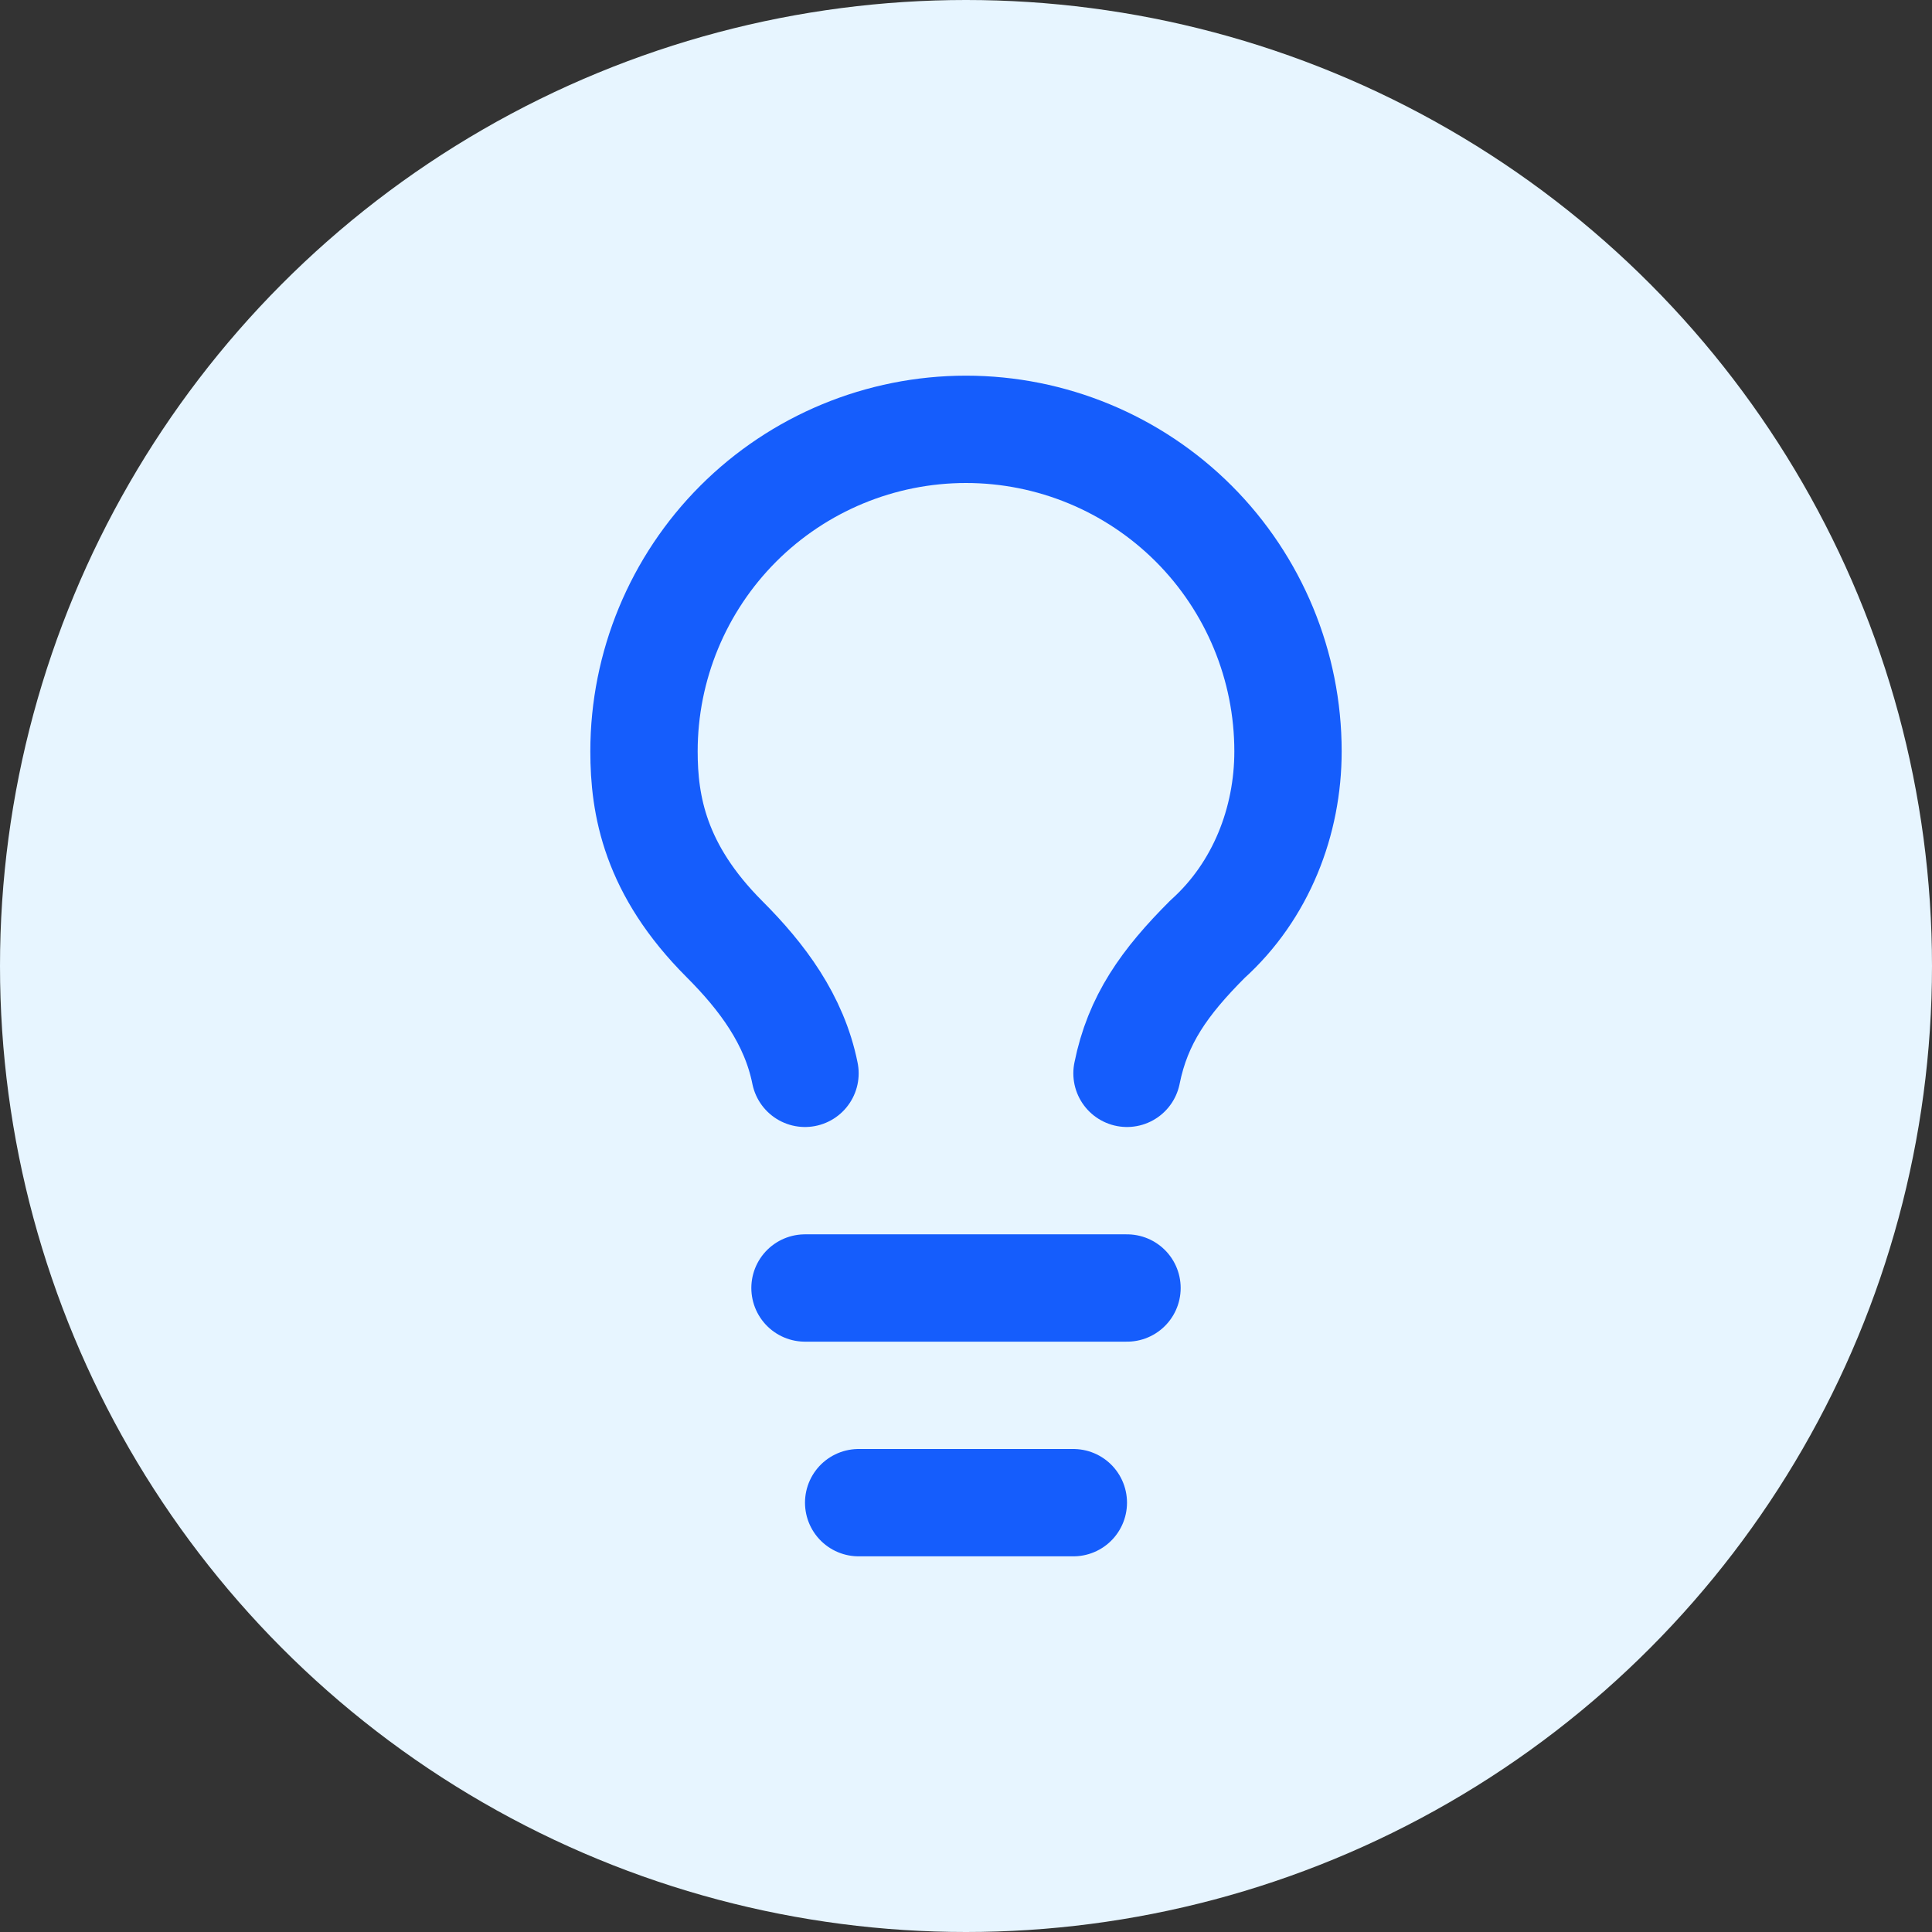<svg width="36" height="36" viewBox="0 0 36 36" fill="none" xmlns="http://www.w3.org/2000/svg">
<rect x="0" y="0" width="36" height="36" fill="#333333" stroke="none"/>
<circle cx="18" cy="18" r="18" fill="#E7F5FF"/>
<path d="M21 20C21.2 19 21.7 18.3 22.5 17.5C23.5 16.6 24 15.3 24 14C24 12.409 23.368 10.883 22.243 9.757C21.117 8.632 19.591 8 18 8C16.409 8 14.883 8.632 13.757 9.757C12.632 10.883 12 12.409 12 14C12 15 12.2 16.2 13.5 17.5C14.2 18.2 14.8 19 15 20" stroke="#155DFC" stroke-width="2" stroke-linecap="round" stroke-linejoin="round"/>
<path d="M15 24H21" stroke="#155DFC" stroke-width="2" stroke-linecap="round" stroke-linejoin="round"/>
<path d="M16 28H20" stroke="#155DFC" stroke-width="2" stroke-linecap="round" stroke-linejoin="round"/>
</svg>
